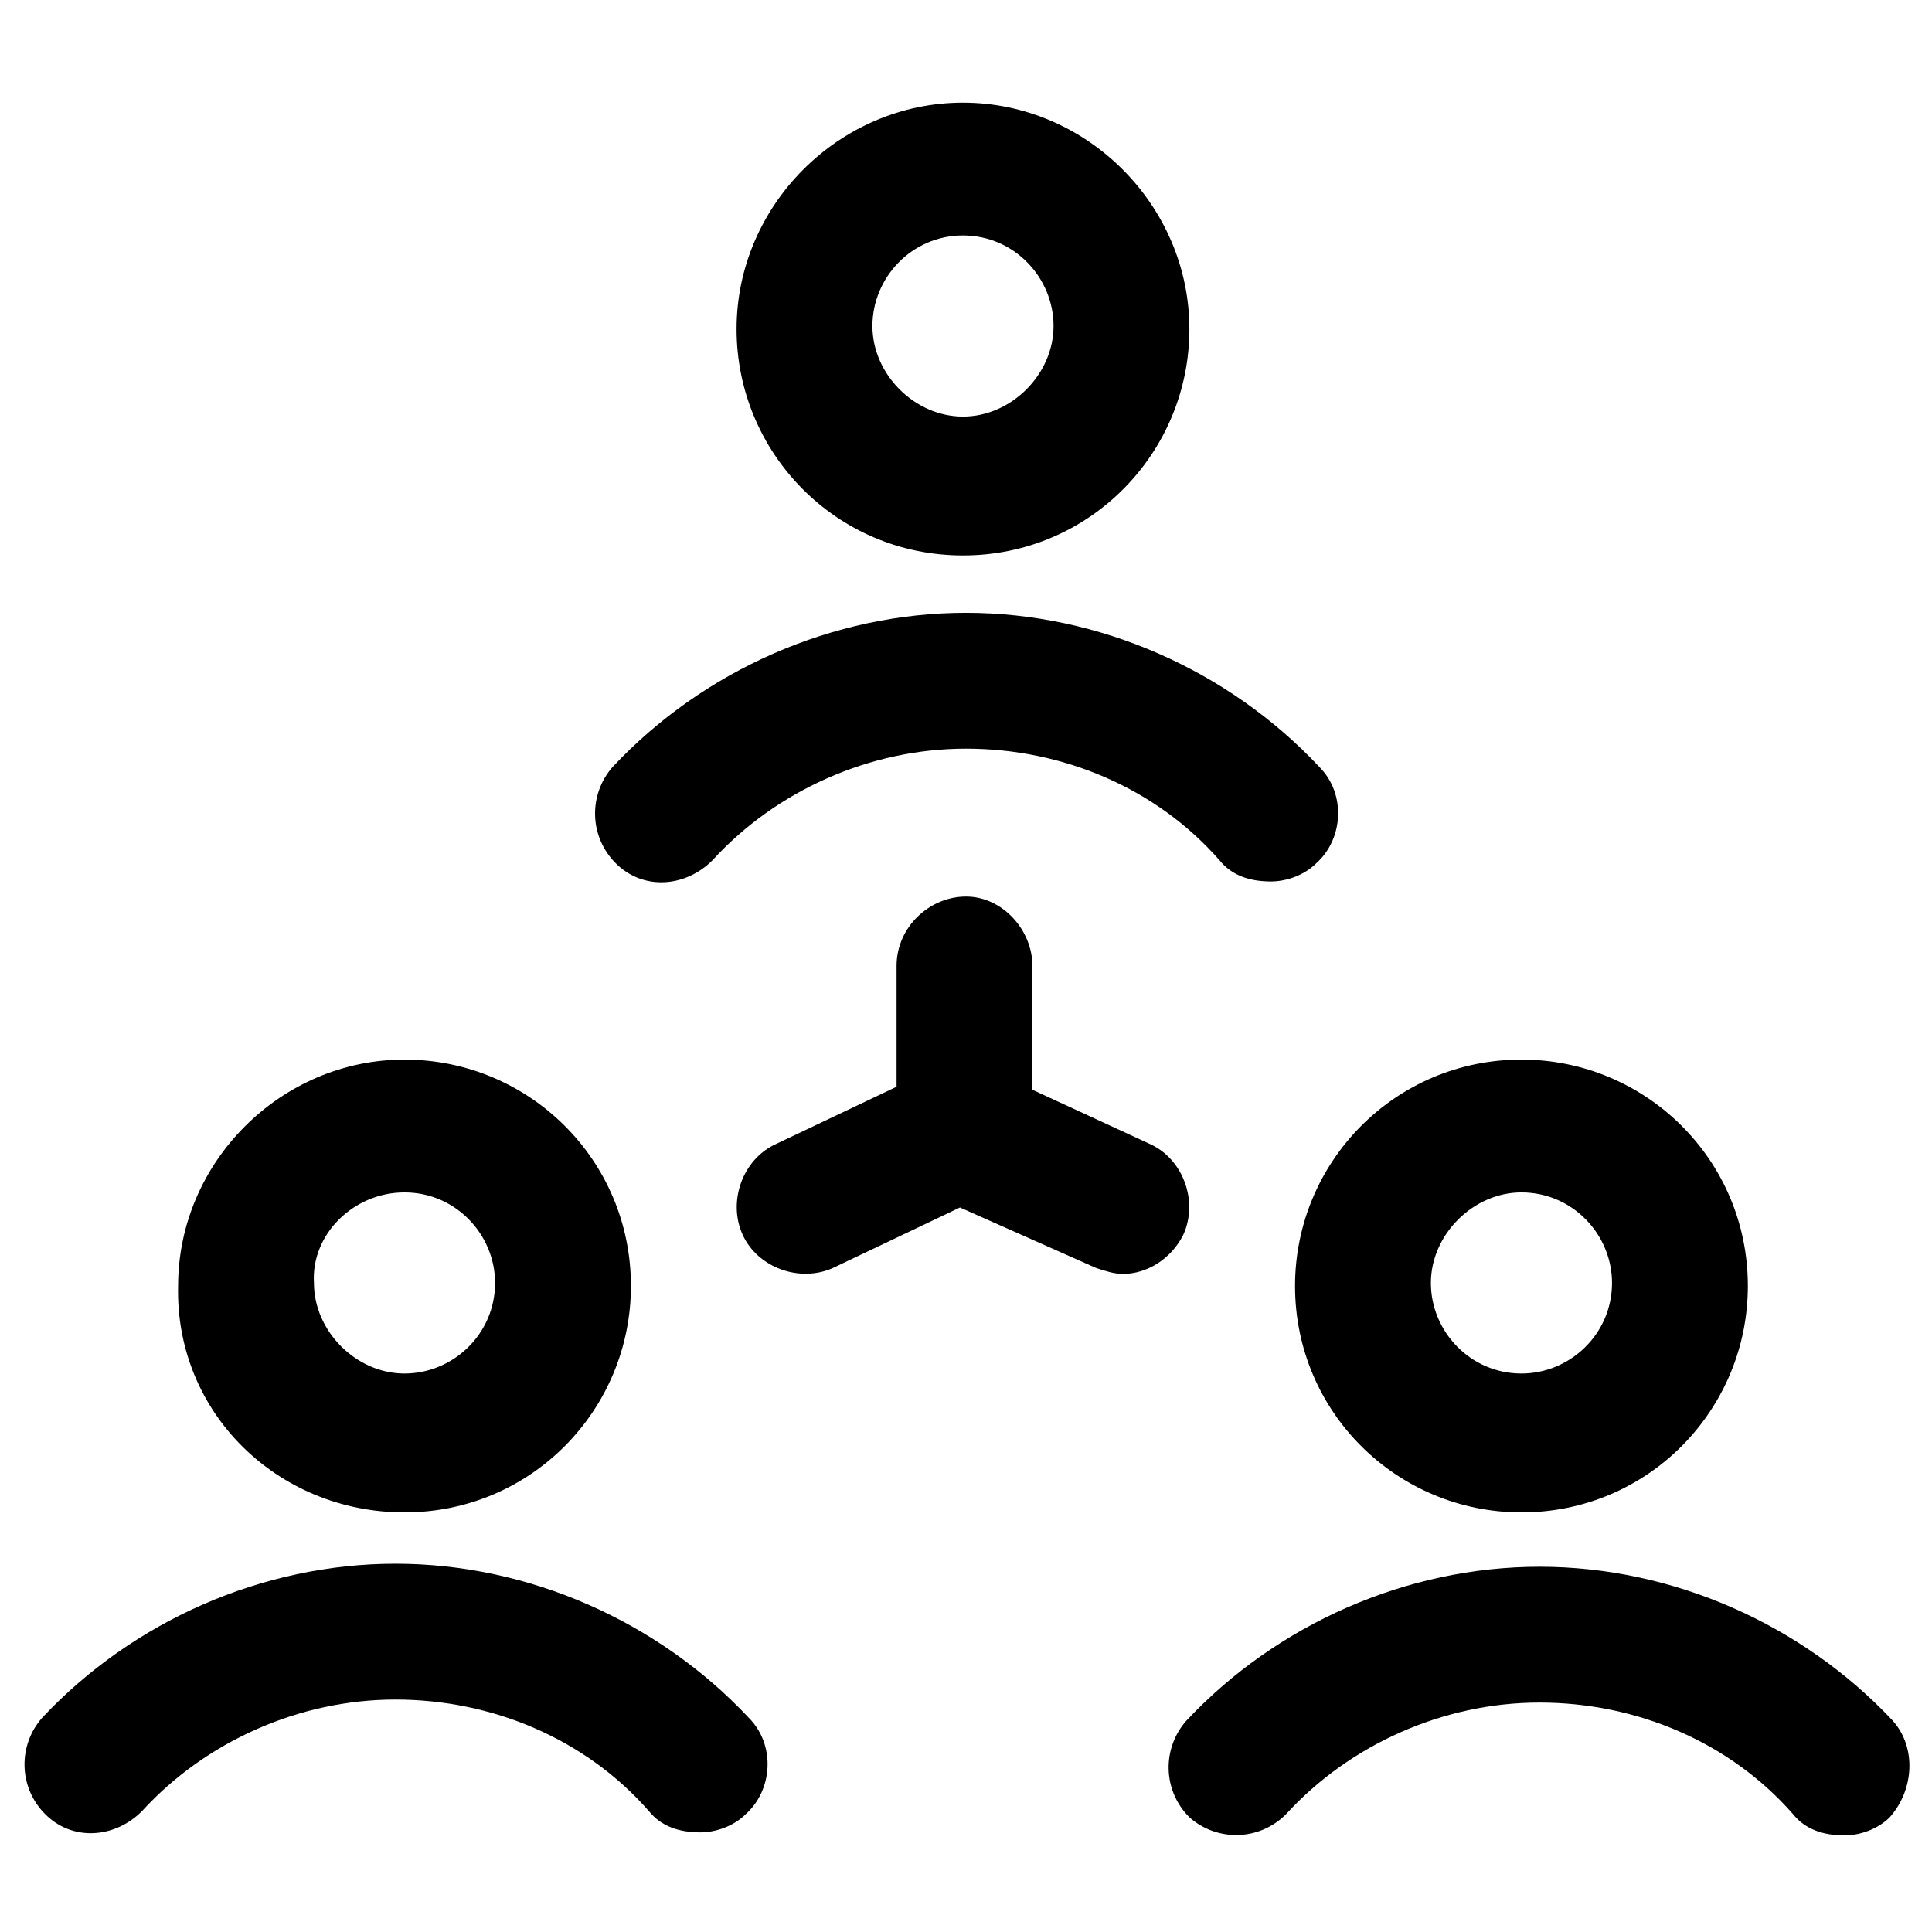 <?xml version="1.0" encoding="utf-8"?>
<!-- Generator: Adobe Illustrator 22.0.0, SVG Export Plug-In . SVG Version: 6.00 Build 0)  -->
<svg version="1.1" id="lni_lni-network" xmlns="http://www.w3.org/2000/svg" xmlns:xlink="http://www.w3.org/1999/xlink" x="0px"
	 y="0px" viewBox="0 0 64 64" style="enable-background:new 0 0 64 64;" xml:space="preserve">
<g>
	<path d="M31.9,18.4c4.2,0,7.5-3.4,7.5-7.5s-3.4-7.5-7.5-7.5s-7.5,3.4-7.5,7.5S27.7,18.4,31.9,18.4z M31.9,7.8c1.7,0,3,1.4,3,3
		s-1.4,3-3,3s-3-1.4-3-3S30.2,7.8,31.9,7.8z"/>
	<path d="M23.6,28.5c2.1-2.3,5.2-3.7,8.4-3.7c3.2,0,6.3,1.3,8.4,3.7c0.4,0.5,1,0.7,1.7,0.7c0.5,0,1.1-0.2,1.5-0.6
		c0.9-0.8,1-2.3,0.1-3.2c-3-3.2-7.3-5.1-11.7-5.1s-8.7,1.9-11.7,5.1c-0.8,0.9-0.8,2.3,0.1,3.2C21.3,29.5,22.7,29.4,23.6,28.5z"/>
	<path d="M13.4,50.1c4.2,0,7.5-3.4,7.5-7.5c0-4.2-3.4-7.5-7.5-7.5s-7.5,3.4-7.5,7.5C5.8,46.8,9.2,50.1,13.4,50.1z M13.4,39.5
		c1.7,0,3,1.4,3,3c0,1.7-1.4,3-3,3s-3-1.4-3-3C10.3,40.9,11.7,39.5,13.4,39.5z"/>
	<path d="M13.1,51.8c-4.4,0-8.7,1.9-11.7,5.1c-0.8,0.9-0.8,2.3,0.1,3.2C2.4,61,3.8,60.9,4.7,60c2.1-2.3,5.2-3.7,8.4-3.7
		c3.2,0,6.3,1.3,8.4,3.7c0.4,0.5,1,0.7,1.7,0.7c0.5,0,1.1-0.2,1.5-0.6c0.9-0.8,1-2.3,0.1-3.2C21.8,53.7,17.5,51.8,13.1,51.8z"/>
	<path d="M50.4,50.1c4.2,0,7.5-3.4,7.5-7.5c0-4.2-3.4-7.5-7.5-7.5c-4.2,0-7.5,3.4-7.5,7.5C42.9,46.8,46.3,50.1,50.4,50.1z
		 M50.4,39.5c1.7,0,3,1.4,3,3c0,1.7-1.4,3-3,3c-1.7,0-3-1.4-3-3C47.4,40.9,48.8,39.5,50.4,39.5z"/>
	<path d="M62.7,57c-3-3.2-7.3-5.1-11.7-5.1s-8.7,1.9-11.7,5.1c-0.8,0.9-0.8,2.3,0.1,3.2c0.9,0.8,2.3,0.8,3.2-0.1
		c2.1-2.3,5.2-3.7,8.4-3.7c3.2,0,6.3,1.3,8.4,3.7c0.4,0.5,1,0.7,1.7,0.7c0.5,0,1.1-0.2,1.5-0.6C63.4,59.3,63.5,57.9,62.7,57z"/>
	<path d="M39.2,40.9c0.5-1.1,0-2.5-1.1-3l-3.9-1.8V32c0-1.2-1-2.3-2.2-2.3s-2.3,1-2.3,2.3v4l-4,1.9c-1.1,0.5-1.6,1.9-1.1,3
		c0.5,1.1,1.9,1.6,3,1.1l4.2-2l4.5,2c0.3,0.1,0.6,0.2,0.9,0.2C38,42.2,38.8,41.7,39.2,40.9z"/>
</g>
</svg>
